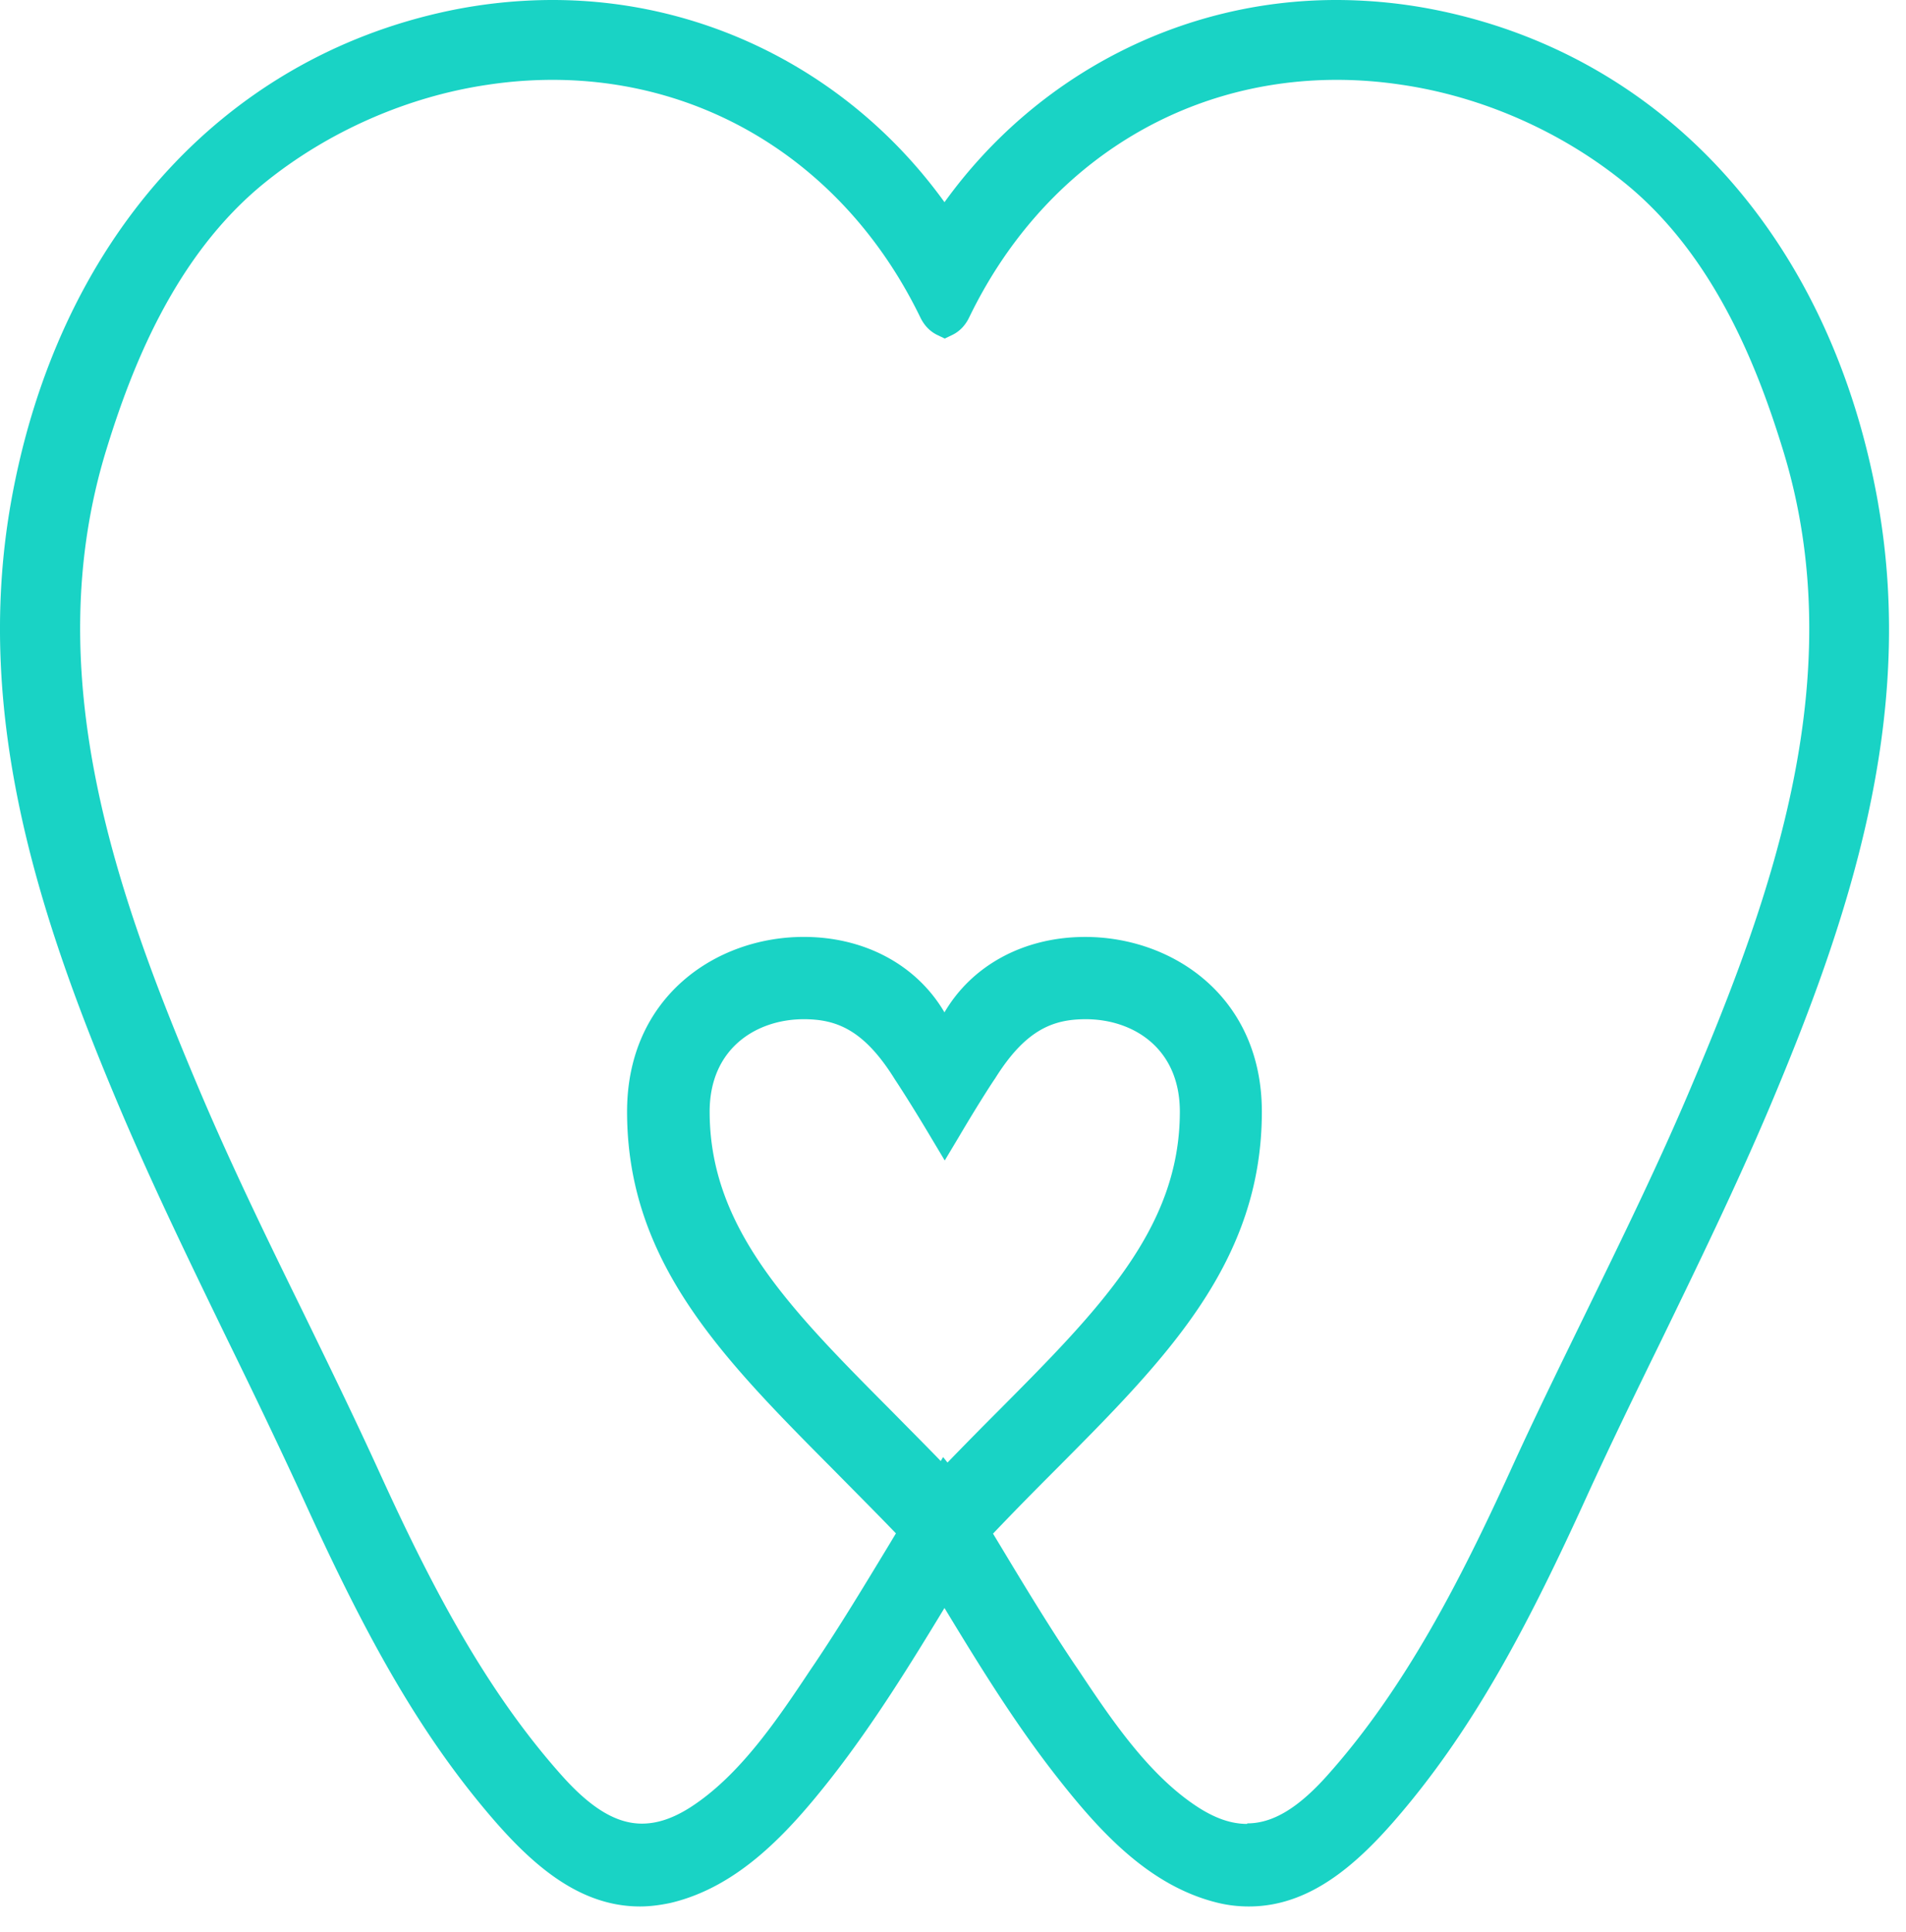 <svg width="74" height="75" viewBox="0 0 74 75" fill="none" xmlns="http://www.w3.org/2000/svg">
    <path d="M72.922 19.566C71.144 9.436 64.775 2.27 55.892.416A19.769 19.769 0 0 0 51.877 0C45.85 0 40.226 2.918 36.67 7.85 33.112 2.918 27.499 0 21.46 0c-1.331 0-2.684.138-4.015.415C8.552 2.28 2.194 9.437.415 19.566c-1.459 8.35 1.161 16.18 4.218 23.411 1.3 3.068 2.78 6.114 4.207 9.054.98 2.002 1.98 4.08 2.928 6.146 2.13 4.675 4.111 8.467 6.817 11.78 1.725 2.109 3.674 4.058 6.262 4.058.394 0 .788-.053 1.193-.139 2.641-.628 4.569-2.726 6.262-4.889 1.619-2.076 3.025-4.345 4.367-6.56 1.342 2.215 2.737 4.484 4.366 6.56 1.694 2.163 3.61 4.25 6.263 4.89.394.095.798.138 1.192.138 2.588 0 4.538-1.95 6.263-4.058 2.705-3.313 4.686-7.104 6.816-11.78.937-2.056 1.949-4.133 2.929-6.136 1.427-2.94 2.907-5.985 4.207-9.053 3.056-7.232 5.687-15.06 4.217-23.411v-.01zM48.416 70.81c-.596 0-1.203-.203-1.874-.629-1.928-1.235-3.398-3.43-4.687-5.368l-.16-.234c-1-1.491-1.948-3.057-2.864-4.58l-.277-.458c.81-.852 1.63-1.683 2.428-2.482 4.303-4.324 8.009-8.052 8.009-13.9 0-4.452-3.45-6.784-6.859-6.784-2.385 0-4.398 1.107-5.463 2.929-1.065-1.822-3.078-2.93-5.464-2.93-3.408 0-6.859 2.333-6.859 6.785 0 5.848 3.717 9.576 8.01 13.9.788.8 1.608 1.62 2.428 2.471l-.288.48c-.916 1.512-1.853 3.067-2.854 4.558l-.16.235c-1.289 1.938-2.758 4.132-4.686 5.368-.671.426-1.278.628-1.874.628-.98 0-1.96-.586-3.078-1.832-3.078-3.43-5.24-7.7-7.115-11.812-.948-2.077-1.96-4.154-2.94-6.167-1.405-2.865-2.854-5.837-4.11-8.82-3.12-7.391-6.23-16.008-3.547-24.72.948-3.079 2.62-7.499 6.145-10.353 2.46-1.992 5.539-3.345 8.648-3.803A16.89 16.89 0 0 1 21.45 3.1c6.146 0 11.482 3.451 14.282 9.224.15.31.373.544.66.682l.288.138.288-.138c.288-.138.511-.373.66-.682C40.417 6.55 45.753 3.1 51.9 3.1c.83 0 1.682.064 2.524.192 3.12.458 6.188 1.81 8.648 3.803 3.525 2.854 5.197 7.274 6.145 10.353 2.694 8.712-.415 17.329-3.547 24.72-1.256 2.983-2.715 5.955-4.11 8.82-.98 2.013-2.003 4.09-2.94 6.157-1.875 4.1-4.037 8.382-7.114 11.812-1.119 1.246-2.099 1.832-3.078 1.832l-.011.02zM36.52 56.717c-.64-.66-1.268-1.288-1.886-1.917-3.95-3.973-7.082-7.115-7.082-11.642 0-2.481 1.843-3.589 3.653-3.589 1.257 0 2.333.394 3.536 2.333 0 0 .554.83 1.385 2.226l.553.926.554-.926c.83-1.406 1.374-2.226 1.395-2.248 1.193-1.917 2.269-2.311 3.526-2.311 1.82 0 3.653 1.108 3.653 3.59 0 4.526-3.12 7.668-7.083 11.652-.639.639-1.288 1.3-1.938 1.97l-.17-.213-.096.16v-.01z" fill="#19D3C5"/>
</svg>

